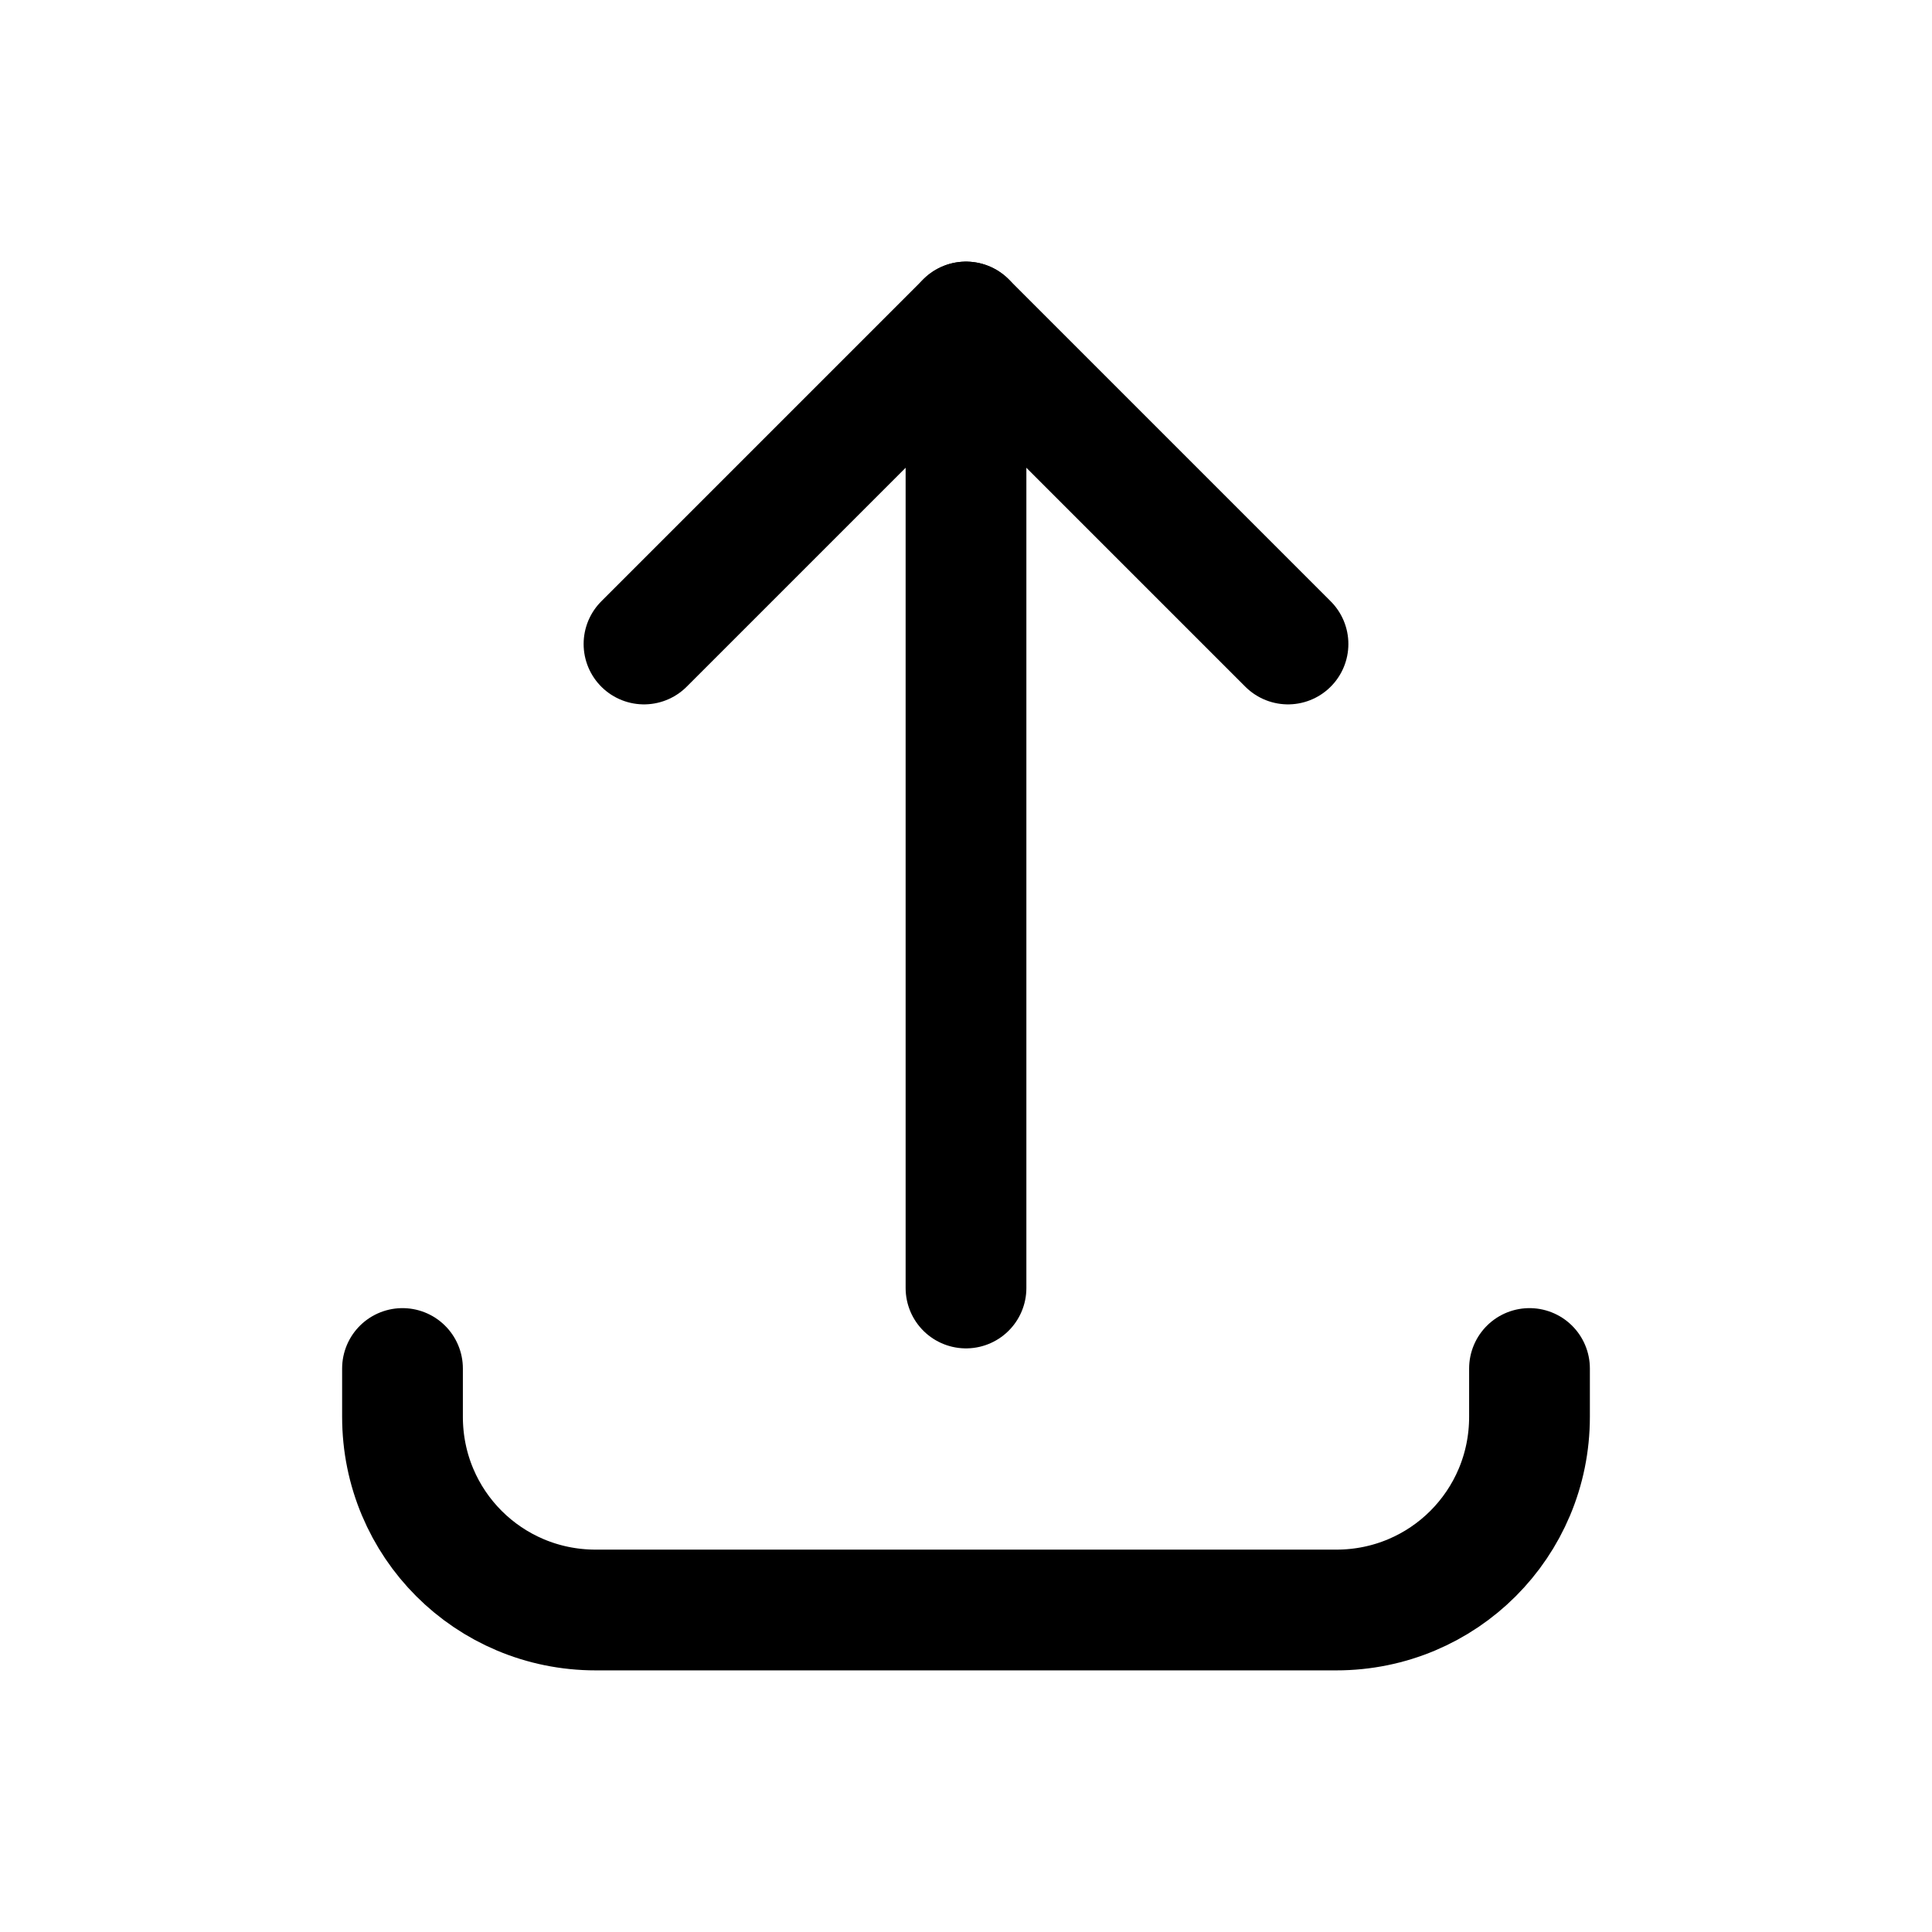 <?xml version="1.0" encoding="utf-8"?><!-- Uploaded to: SVG Repo, www.svgrepo.com, Generator: SVG Repo Mixer Tools -->
<svg width="800px" height="800px" viewBox="0 0 24 24" fill="none" xmlns="http://www.w3.org/2000/svg"><path d="m8 8 4-4 4 4" stroke="#000000" stroke-width="1.5" stroke-linecap="round" stroke-linejoin="round"/><path d="M12 4v12M19 17v.6c0 1.33-1.07 2.4-2.4 2.4H7.4C6.07 20 5 18.93 5 17.6V17" stroke="#000000" stroke-width="1.5" stroke-miterlimit="10" stroke-linecap="round"/></svg>